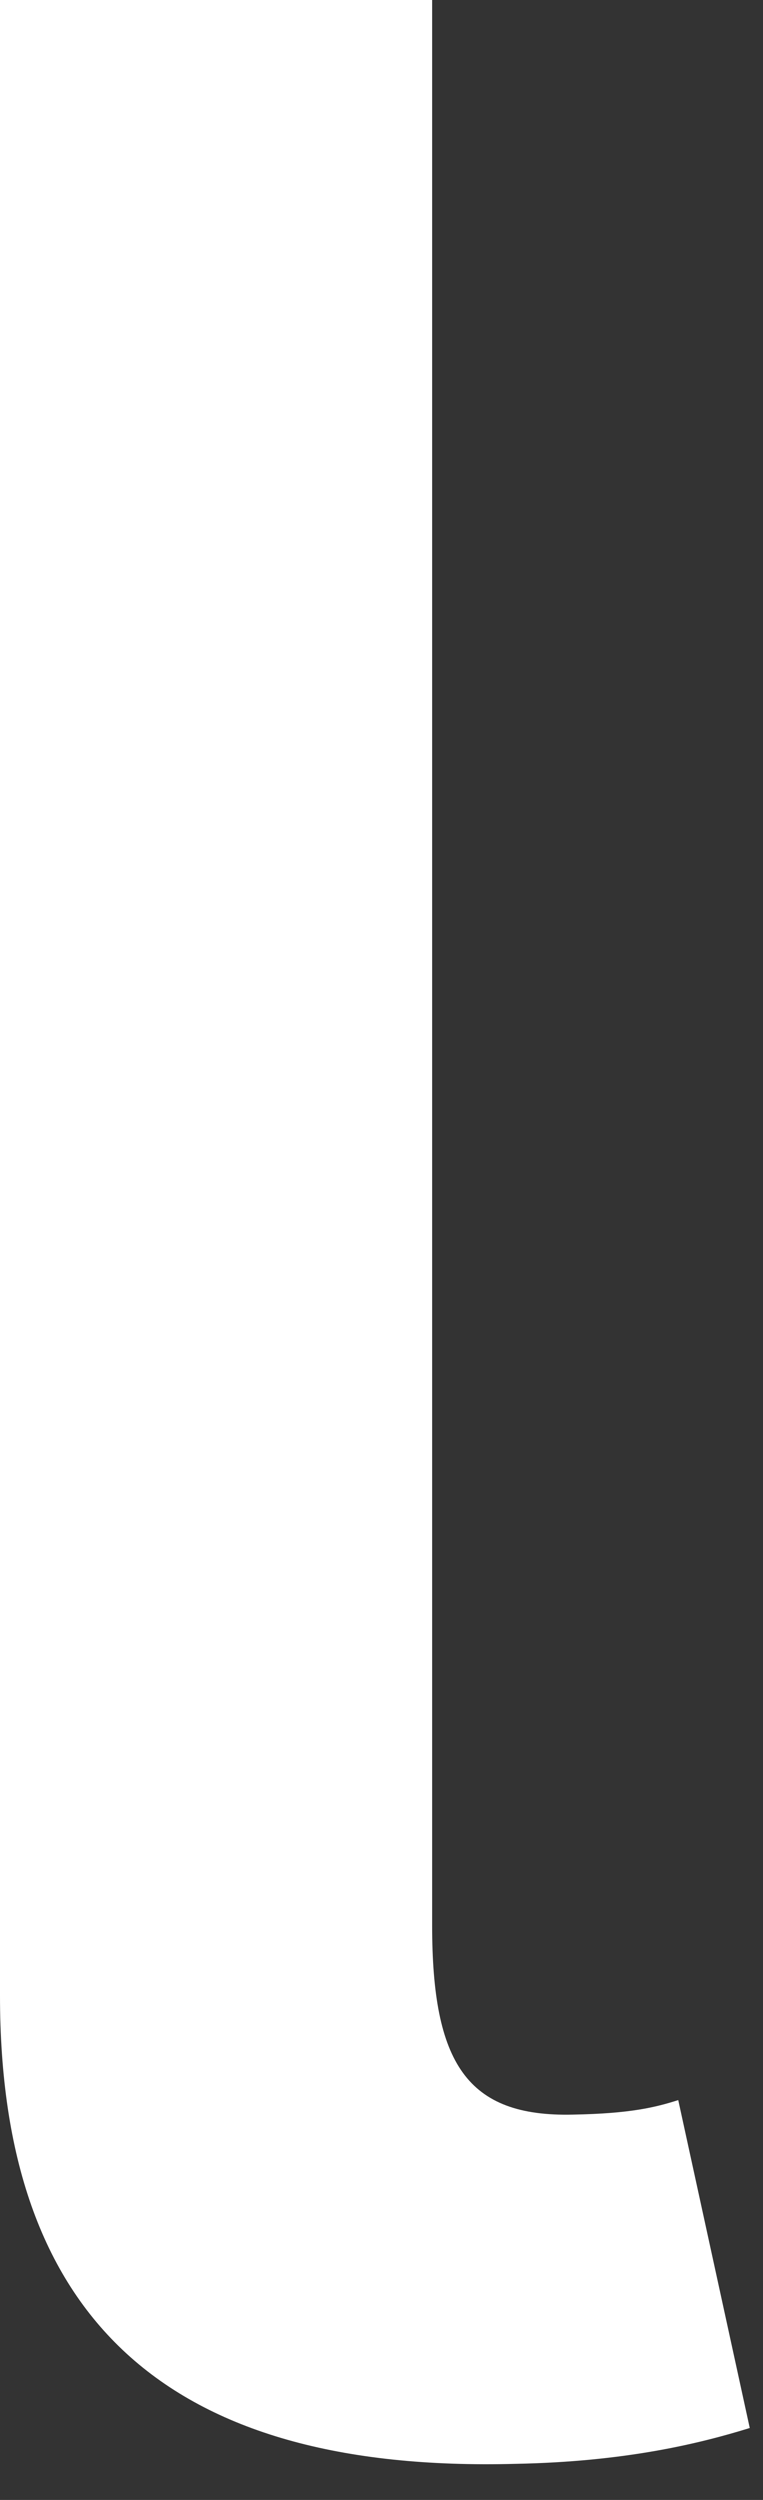 <?xml version="1.0" encoding="utf-8"?>
<svg xmlns="http://www.w3.org/2000/svg" fill="none" height="100%" overflow="visible" preserveAspectRatio="none" style="display: block;" viewBox="0 0 11 36" width="100%">
<rect x="0" y="0" width="11" height="36" fill="#333333" stroke="none"/>
<path d="M6.23 0V27.727C6.23 29.71 6.731 30.488 8.262 30.451C9.091 30.436 9.45 30.346 9.778 30.242L10.809 34.964C10.085 35.188 9.016 35.45 7.433 35.48C2.39 35.615 0 33.362 0 28.737V0H6.23Z" fill="white" id="Vector"/>
</svg>